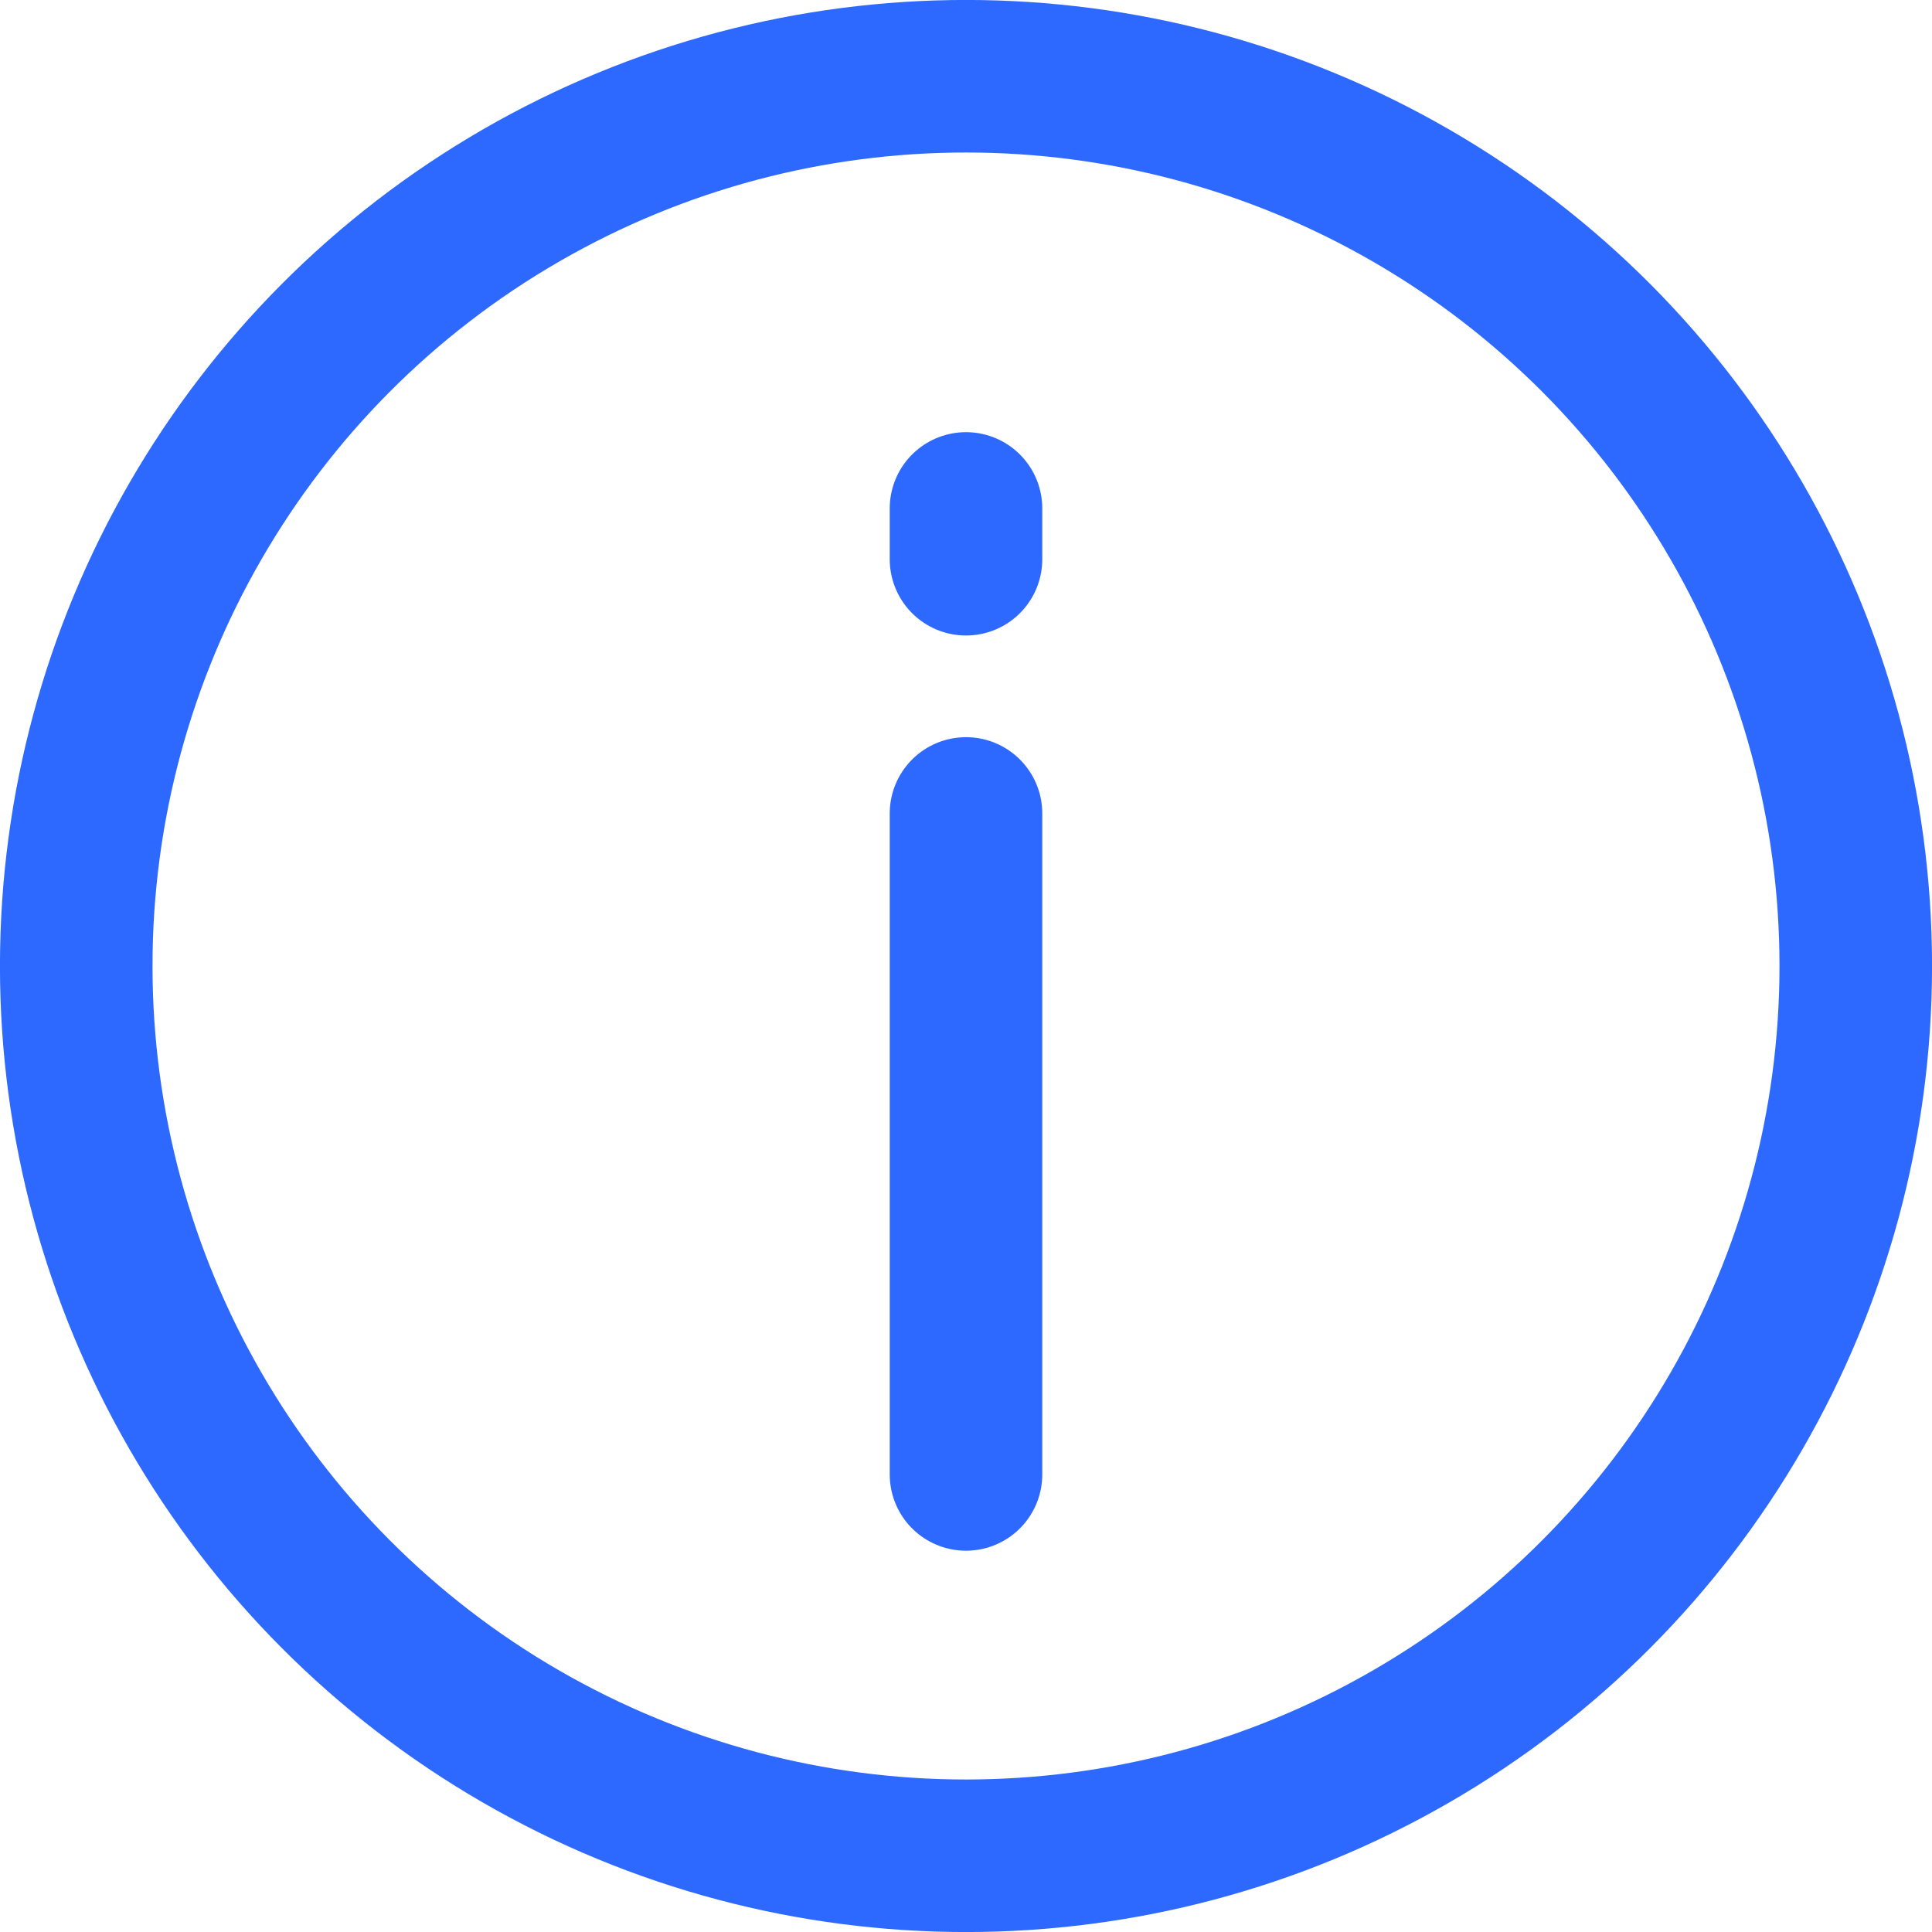 <?xml version="1.0" encoding="UTF-8"?> <svg xmlns="http://www.w3.org/2000/svg" width="24" height="24" viewBox="0 0 24 24" fill="none"><circle cx="12" cy="12" r="11.053" stroke="#2E69FF" stroke-width="1.895"></circle><path d="M12 18.316L12 10.105" stroke="#2E69FF" stroke-width="1.895" stroke-linecap="round"></path><path d="M12 6.947L12 6.316" stroke="#2E69FF" stroke-width="1.895" stroke-linecap="round"></path></svg> 